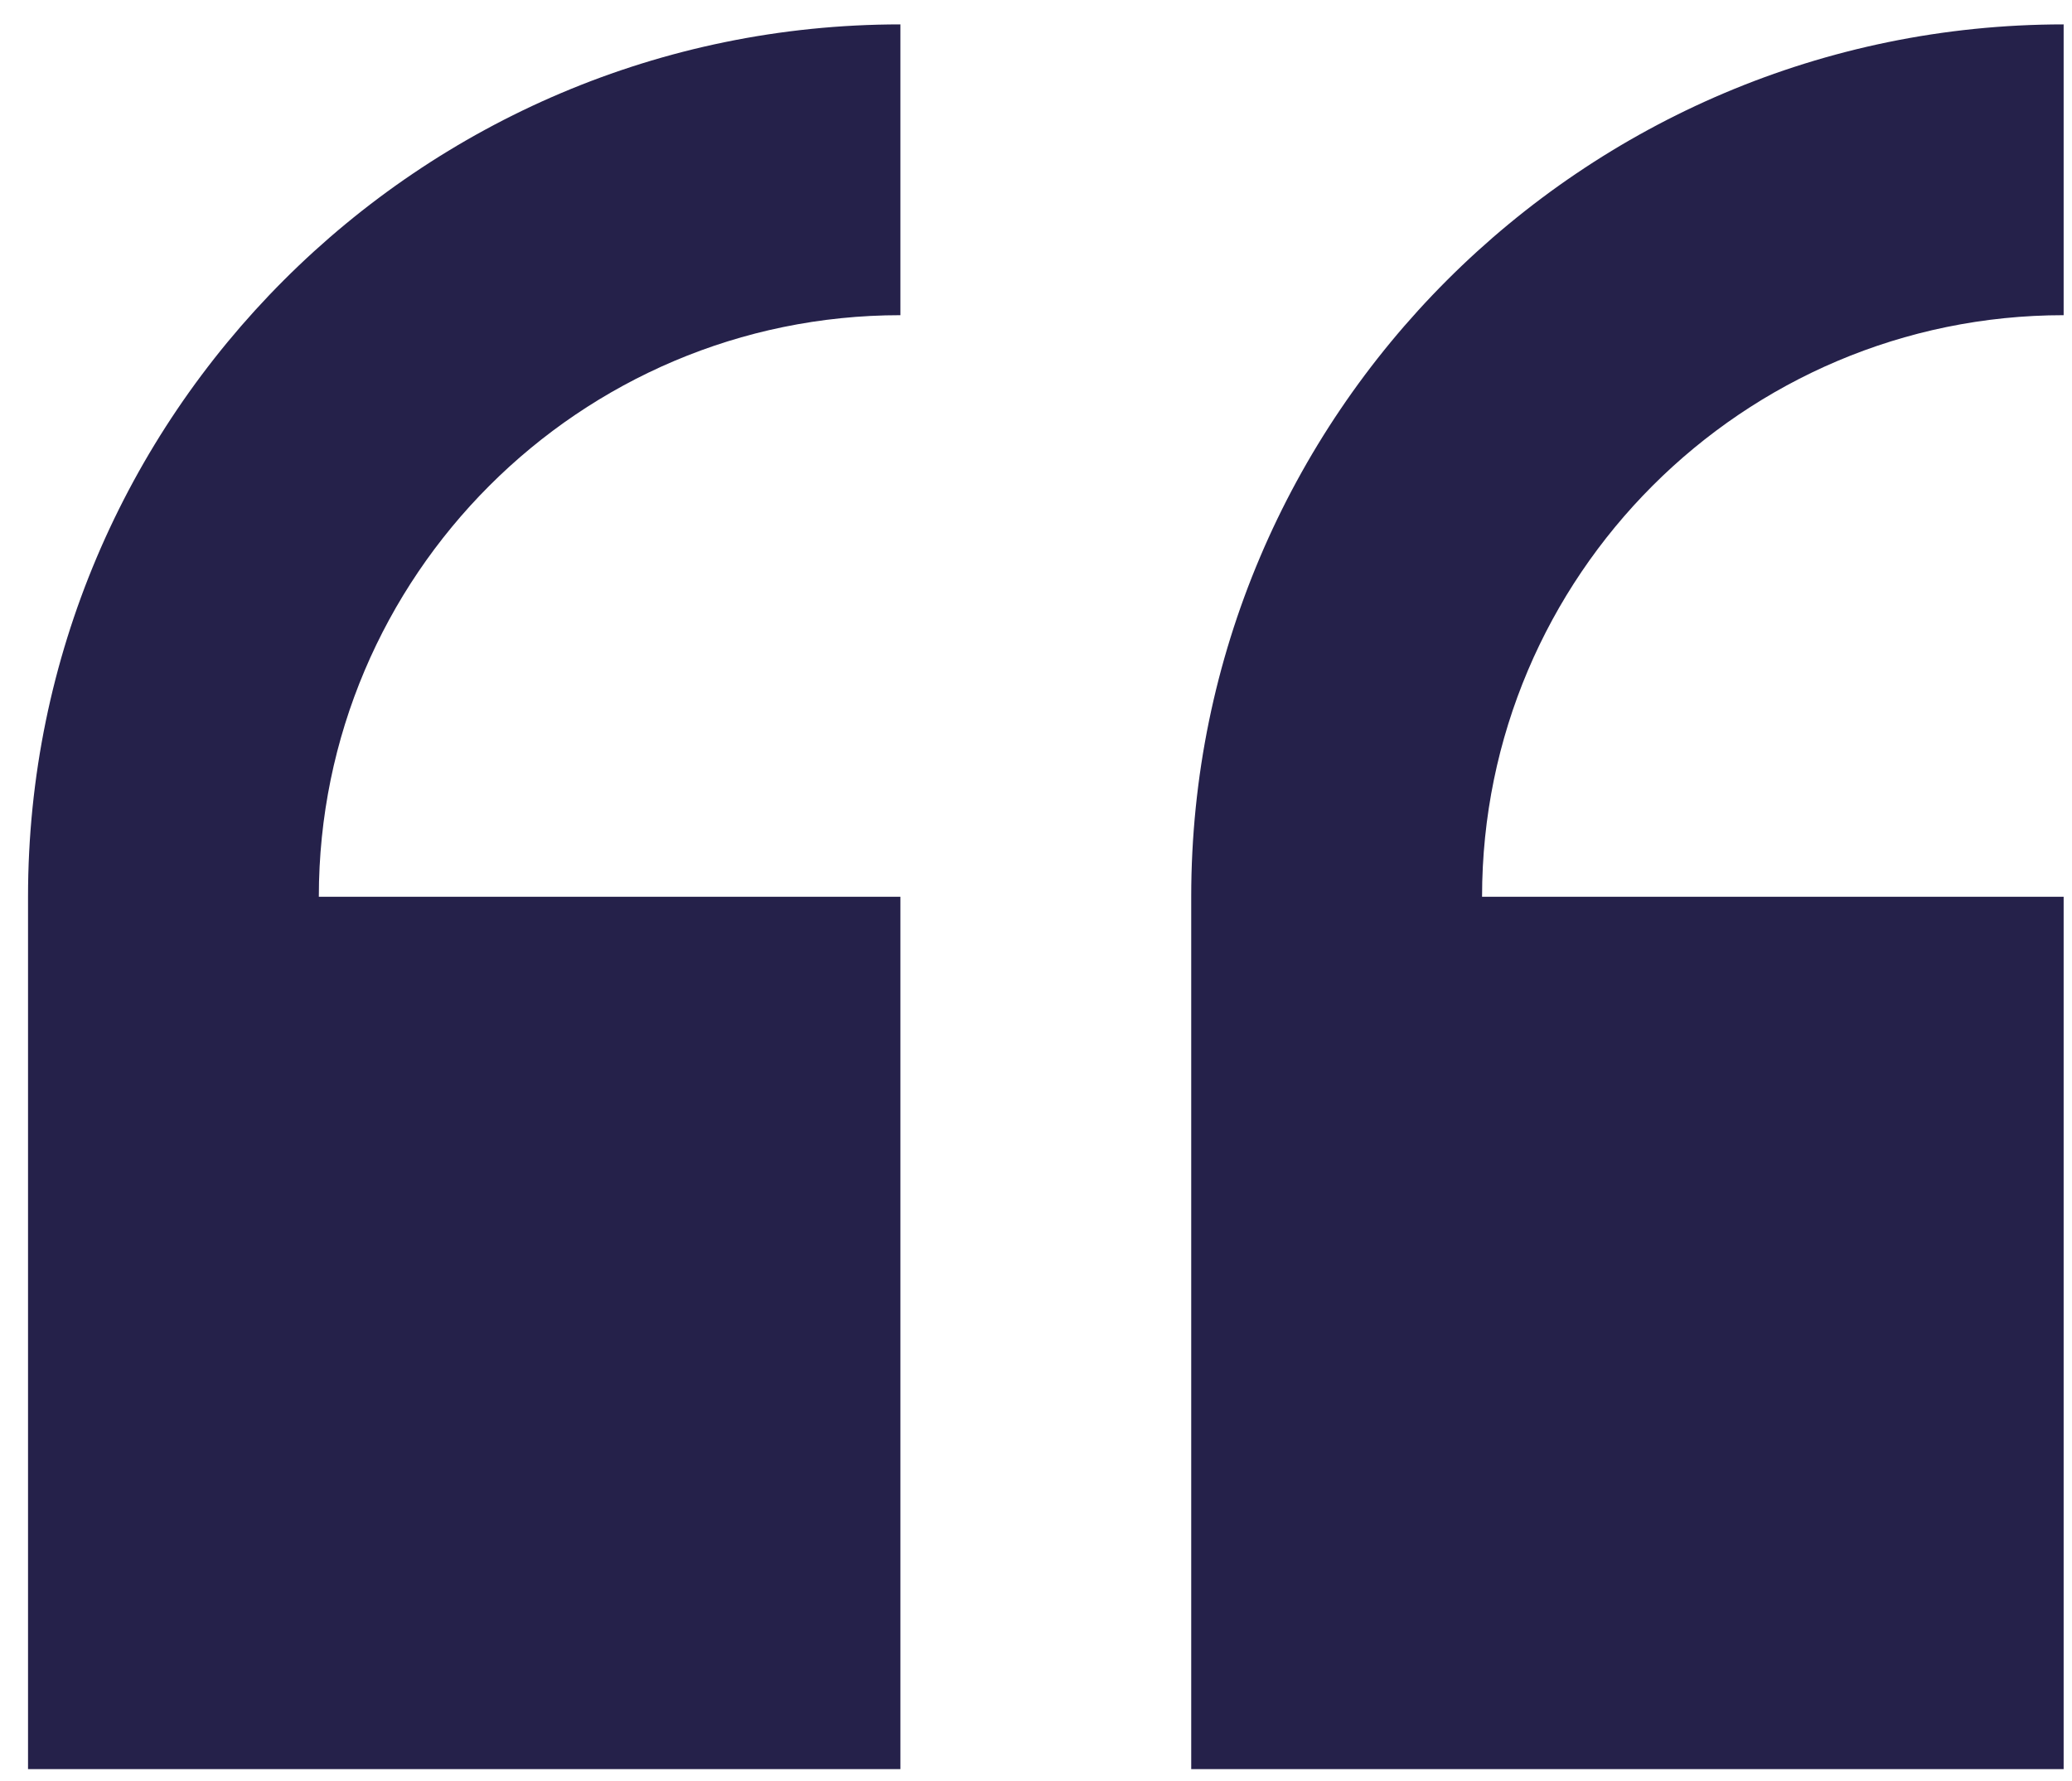 <svg width="57" height="49" viewBox="0 0 57 49" fill="none" xmlns="http://www.w3.org/2000/svg">
<path d="M0.771 24.671V48.671H24.77V24.671H8.771C8.771 15.849 15.948 8.671 24.77 8.671V0.671C11.536 0.671 0.771 11.437 0.771 24.671V24.671Z" fill="#25214A"/>
<path d="M56.77 8.671V0.671C43.536 0.671 32.77 11.437 32.77 24.671V48.671H56.77V24.671H40.771C40.771 15.849 47.948 8.671 56.77 8.671V8.671Z" fill="#25214A"/>
</svg>
